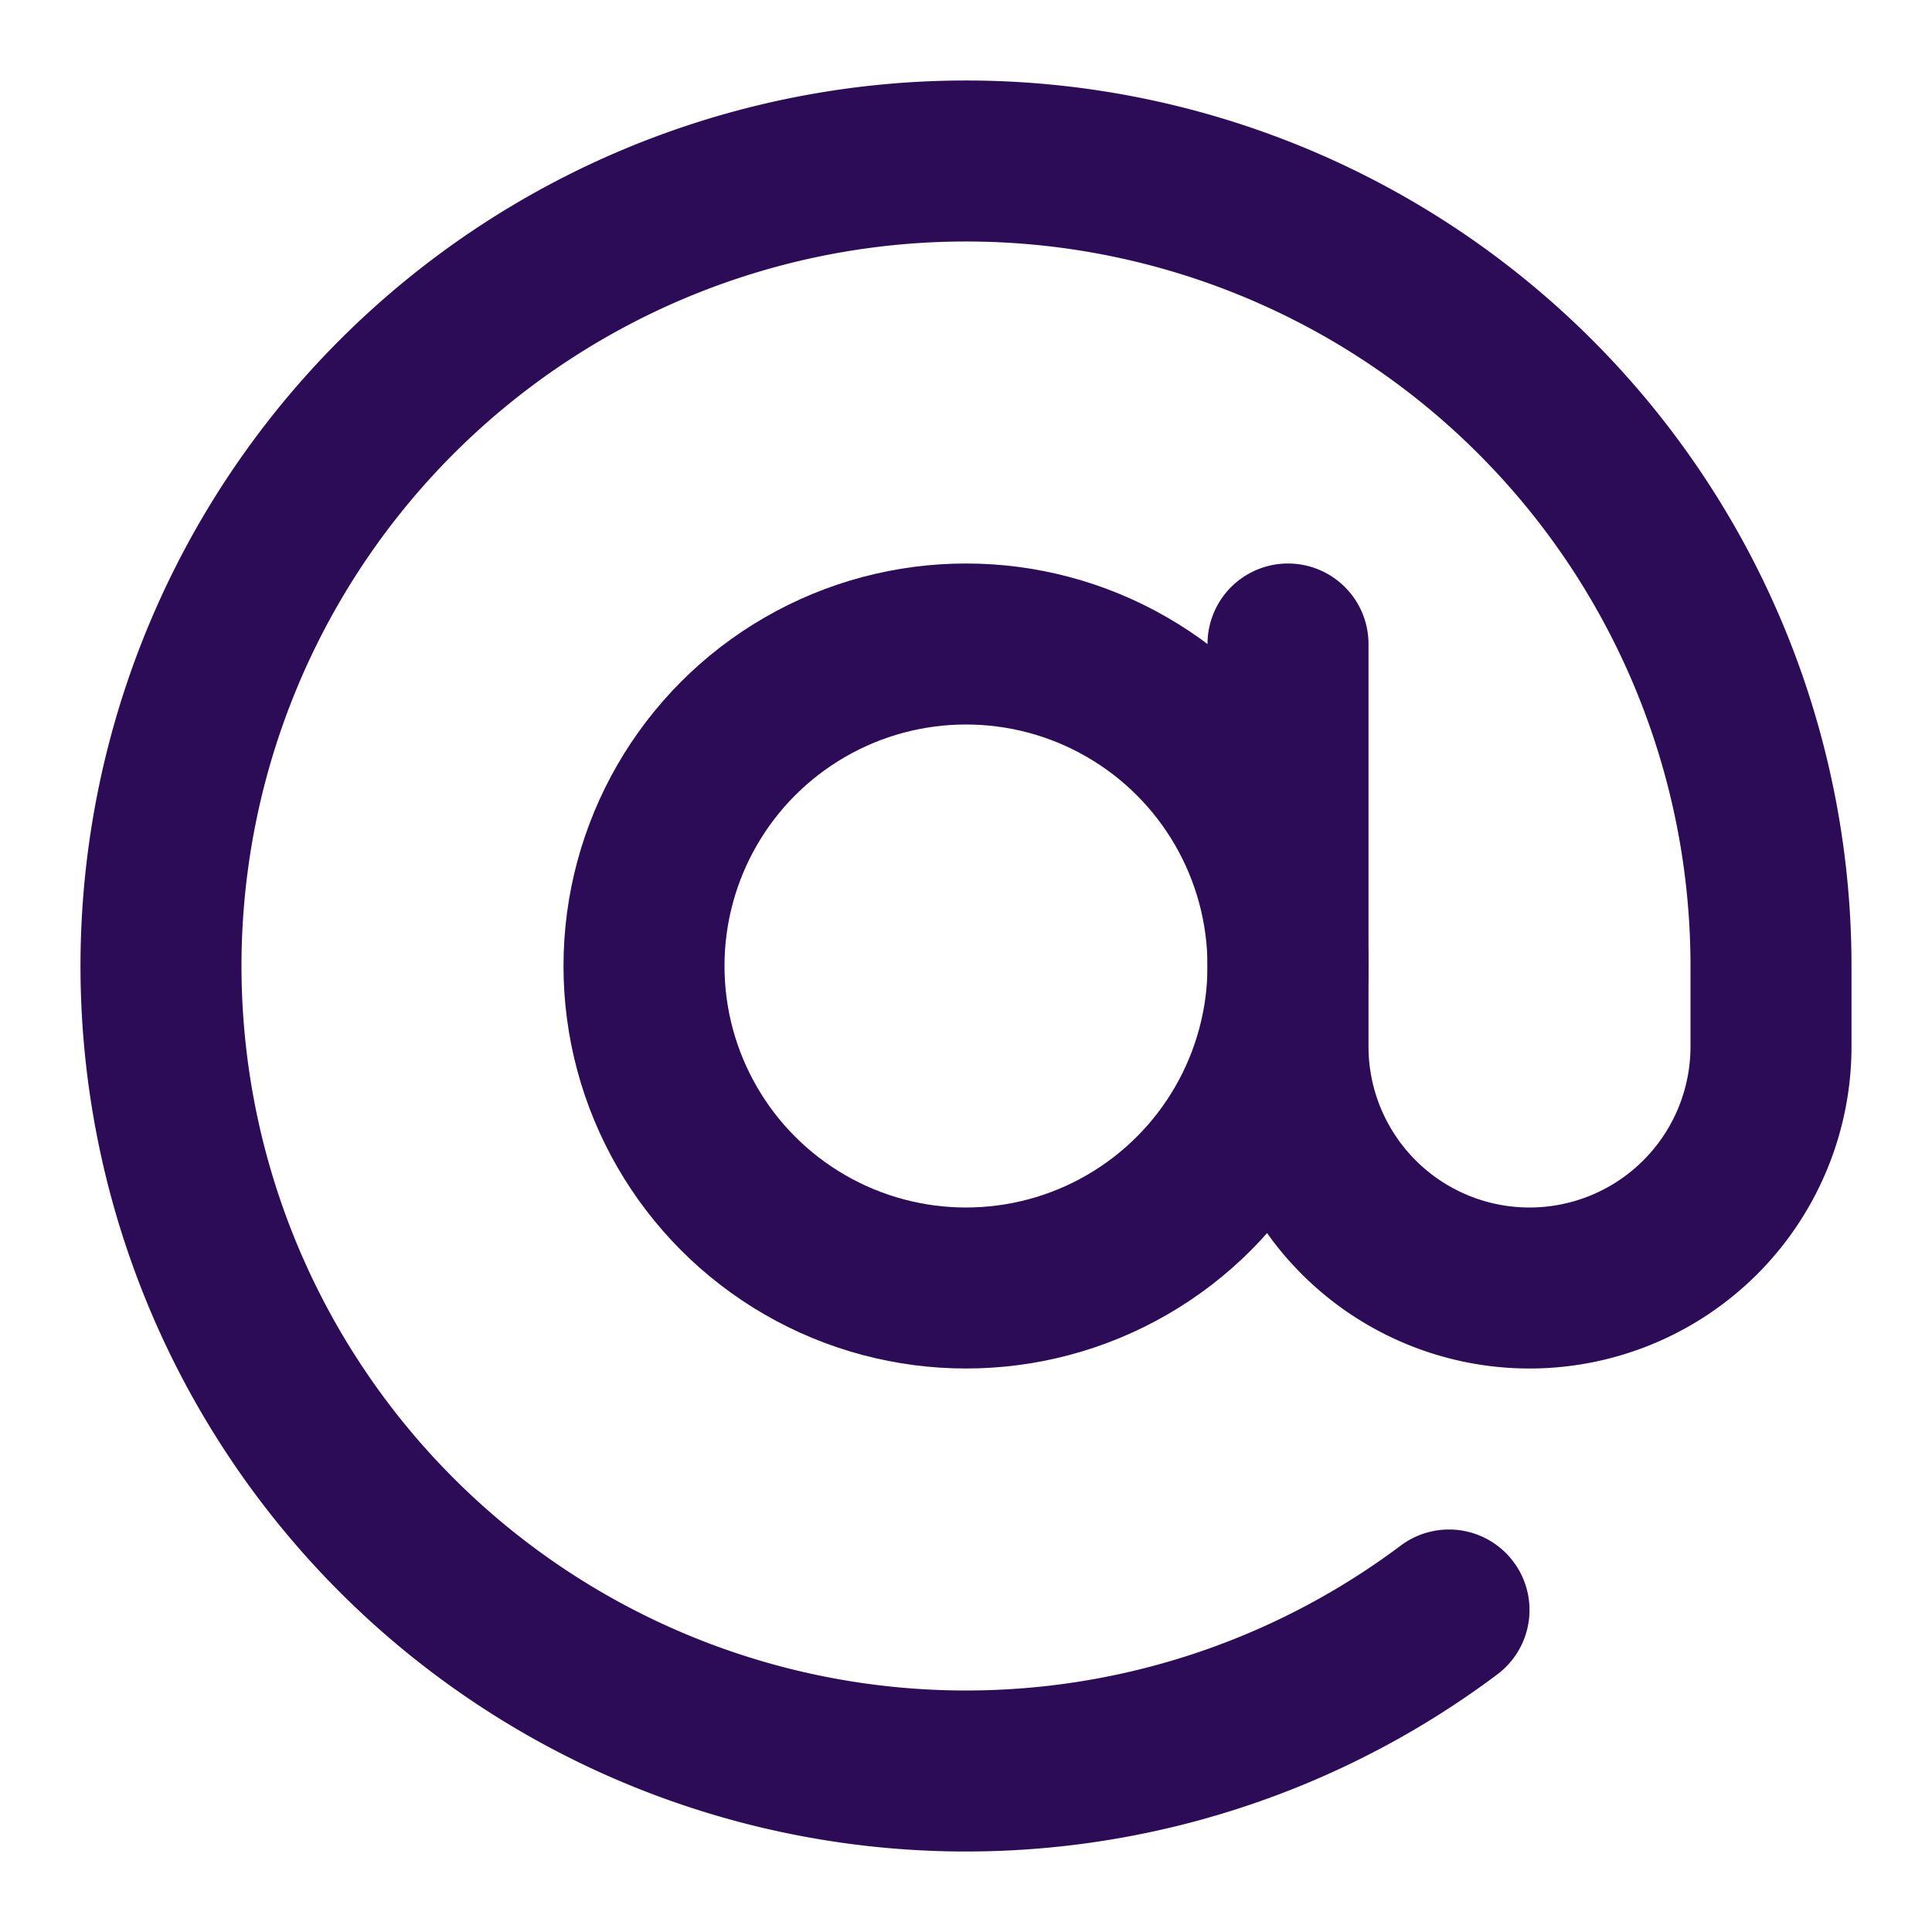 <svg xmlns="http://www.w3.org/2000/svg" width="24" height="24" viewBox="0 0 24 24" fill="none" stroke="#2d0c57" stroke-width="2" stroke-linecap="round" stroke-linejoin="round" class="lucide lucide-at-sign"><circle cx="12" cy="12" r="4"/><path d="M16 8v5a3 3 0 0 0 6 0v-1a10 10 0 1 0-4 8"/></svg>